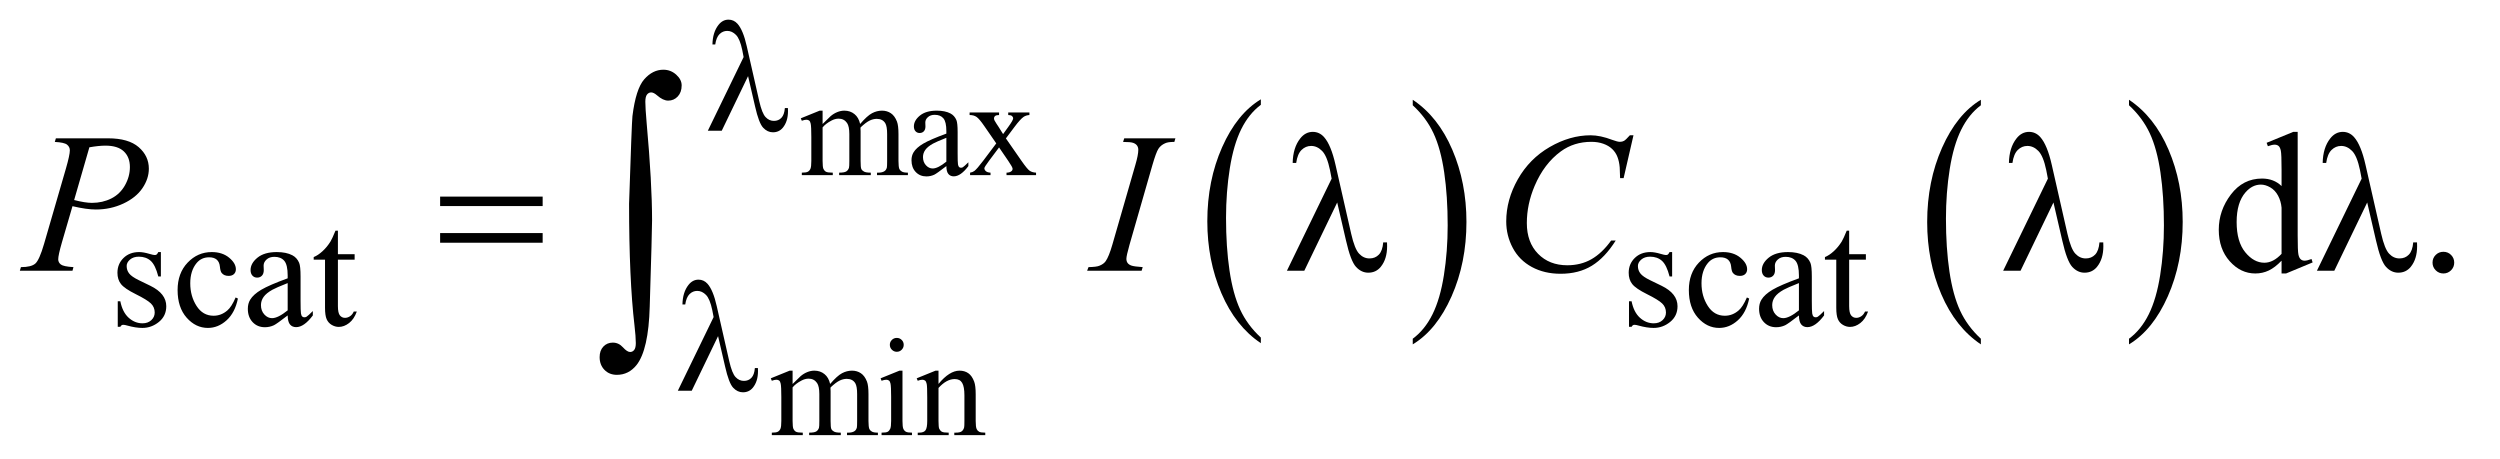 <?xml version="1.0" encoding="UTF-8"?>
<!DOCTYPE svg PUBLIC '-//W3C//DTD SVG 1.0//EN'
          'http://www.w3.org/TR/2001/REC-SVG-20010904/DTD/svg10.dtd'>
<svg stroke-dasharray="none" shape-rendering="auto" xmlns="http://www.w3.org/2000/svg" font-family="'Dialog'" text-rendering="auto" width="196" fill-opacity="1" color-interpolation="auto" color-rendering="auto" preserveAspectRatio="xMidYMid meet" font-size="12px" viewBox="0 0 196 36" fill="black" xmlns:xlink="http://www.w3.org/1999/xlink" stroke="black" image-rendering="auto" stroke-miterlimit="10" stroke-linecap="square" stroke-linejoin="miter" font-style="normal" stroke-width="1" height="36" stroke-dashoffset="0" font-weight="normal" stroke-opacity="1"
><!--Generated by the Batik Graphics2D SVG Generator--><defs id="genericDefs"
  /><g
  ><defs id="defs1"
    ><clipPath clipPathUnits="userSpaceOnUse" id="clipPath1"
      ><path d="M0.92 2.451 L124.834 2.451 L124.834 25.258 L0.92 25.258 L0.92 2.451 Z"
      /></clipPath
      ><clipPath clipPathUnits="userSpaceOnUse" id="clipPath2"
      ><path d="M29.395 78.301 L29.395 806.949 L3988.293 806.949 L3988.293 78.301 Z"
      /></clipPath
    ></defs
    ><g transform="scale(1.576,1.576) translate(-0.92,-2.451) matrix(0.031,0,0,0.031,0,0)"
    ><path d="M2052.984 620.781 L2052.984 629.797 Q2012.359 602.516 1989.719 549.703 Q1967.078 496.891 1967.078 434.125 Q1967.078 368.828 1990.891 315.188 Q2014.703 261.531 2052.984 238.438 L2052.984 247.25 Q2033.844 261.531 2021.547 286.312 Q2009.25 311.078 2003.172 349.188 Q1997.109 387.297 1997.109 428.656 Q1997.109 475.484 2002.703 513.281 Q2008.312 551.062 2019.828 575.938 Q2031.359 600.828 2052.984 620.781 Z" stroke="none" clip-path="url(#clipPath2)"
    /></g
    ><g transform="matrix(0.049,0,0,0.049,-1.45,-3.862)"
    ><path d="M2290 247.25 L2290 238.438 Q2330.625 265.516 2353.266 318.328 Q2375.906 371.125 2375.906 433.906 Q2375.906 499.203 2352.094 552.953 Q2328.281 606.703 2290 629.797 L2290 620.781 Q2309.297 606.5 2321.594 581.719 Q2333.891 556.953 2339.875 518.953 Q2345.875 480.938 2345.875 439.375 Q2345.875 392.75 2340.344 354.859 Q2334.828 316.953 2323.234 292.078 Q2311.641 267.203 2290 247.25 Z" stroke="none" clip-path="url(#clipPath2)"
    /></g
    ><g transform="matrix(0.049,0,0,0.049,-1.45,-3.862)"
    ><path d="M3198.984 620.781 L3198.984 629.797 Q3158.359 602.516 3135.719 549.703 Q3113.078 496.891 3113.078 434.125 Q3113.078 368.828 3136.891 315.188 Q3160.703 261.531 3198.984 238.438 L3198.984 247.25 Q3179.844 261.531 3167.547 286.312 Q3155.25 311.078 3149.172 349.188 Q3143.109 387.297 3143.109 428.656 Q3143.109 475.484 3148.703 513.281 Q3154.312 551.062 3165.828 575.938 Q3177.359 600.828 3198.984 620.781 Z" stroke="none" clip-path="url(#clipPath2)"
    /></g
    ><g transform="matrix(0.049,0,0,0.049,-1.45,-3.862)"
    ><path d="M3436 247.25 L3436 238.438 Q3476.625 265.516 3499.266 318.328 Q3521.906 371.125 3521.906 433.906 Q3521.906 499.203 3498.094 552.953 Q3474.281 606.703 3436 629.797 L3436 620.781 Q3455.297 606.5 3467.594 581.719 Q3479.891 556.953 3485.875 518.953 Q3491.875 480.938 3491.875 439.375 Q3491.875 392.75 3486.344 354.859 Q3480.828 316.953 3469.234 292.078 Q3457.641 267.203 3436 247.25 Z" stroke="none" clip-path="url(#clipPath2)"
    /></g
    ><g transform="matrix(0.049,0,0,0.049,-1.45,-3.862)"
    ><path d="M1345.75 277.188 Q1356.688 266.25 1358.656 264.609 Q1363.578 260.453 1369.266 258.156 Q1374.953 255.859 1380.531 255.859 Q1389.938 255.859 1396.719 261.328 Q1403.5 266.797 1405.797 277.188 Q1417.062 264.062 1424.828 259.969 Q1432.594 255.859 1440.797 255.859 Q1448.781 255.859 1454.953 259.969 Q1461.141 264.062 1464.75 273.359 Q1467.156 279.703 1467.156 293.266 L1467.156 336.359 Q1467.156 345.766 1468.578 349.266 Q1469.672 351.672 1472.625 353.375 Q1475.578 355.062 1482.25 355.062 L1482.25 359 L1432.812 359 L1432.812 355.062 L1434.891 355.062 Q1441.344 355.062 1444.953 352.547 Q1447.469 350.797 1448.562 346.969 Q1449 345.109 1449 336.359 L1449 293.266 Q1449 281.016 1446.047 275.984 Q1441.781 268.984 1432.375 268.984 Q1426.578 268.984 1420.719 271.891 Q1414.875 274.781 1406.562 282.656 L1406.344 283.859 L1406.562 288.562 L1406.562 336.359 Q1406.562 346.641 1407.703 349.156 Q1408.859 351.672 1412.031 353.375 Q1415.203 355.062 1422.859 355.062 L1422.859 359 L1372.219 359 L1372.219 355.062 Q1380.531 355.062 1383.641 353.094 Q1386.766 351.125 1387.969 347.188 Q1388.516 345.328 1388.516 336.359 L1388.516 293.266 Q1388.516 281.016 1384.906 275.656 Q1380.094 268.656 1371.453 268.656 Q1365.547 268.656 1359.75 271.828 Q1350.672 276.641 1345.75 282.656 L1345.75 336.359 Q1345.75 346.203 1347.109 349.156 Q1348.484 352.109 1351.156 353.594 Q1353.844 355.062 1362.047 355.062 L1362.047 359 L1312.5 359 L1312.5 355.062 Q1319.391 355.062 1322.125 353.594 Q1324.859 352.109 1326.281 348.891 Q1327.703 345.656 1327.703 336.359 L1327.703 298.078 Q1327.703 281.562 1326.719 276.75 Q1325.953 273.141 1324.312 271.781 Q1322.672 270.406 1319.828 270.406 Q1316.766 270.406 1312.5 272.047 L1310.859 268.109 L1341.047 255.859 L1345.75 255.859 L1345.75 277.188 ZM1543.766 344.562 Q1528.344 356.484 1524.406 358.344 Q1518.5 361.078 1511.828 361.078 Q1501.438 361.078 1494.703 353.969 Q1487.984 346.859 1487.984 335.266 Q1487.984 327.938 1491.266 322.578 Q1495.75 315.141 1506.844 308.578 Q1517.953 302.016 1543.766 292.609 L1543.766 288.672 Q1543.766 273.688 1539 268.109 Q1534.25 262.531 1525.172 262.531 Q1518.281 262.531 1514.234 266.25 Q1510.078 269.969 1510.078 274.781 L1510.297 281.125 Q1510.297 286.156 1507.719 288.891 Q1505.156 291.625 1501 291.625 Q1496.953 291.625 1494.375 288.781 Q1491.812 285.938 1491.812 281.016 Q1491.812 271.609 1501.438 263.734 Q1511.062 255.859 1528.453 255.859 Q1541.797 255.859 1550.328 260.344 Q1556.781 263.734 1559.844 270.953 Q1561.812 275.656 1561.812 290.203 L1561.812 324.219 Q1561.812 338.547 1562.359 341.781 Q1562.906 345 1564.156 346.094 Q1565.422 347.188 1567.062 347.188 Q1568.812 347.188 1570.125 346.422 Q1572.422 345 1578.984 338.438 L1578.984 344.562 Q1566.734 360.969 1555.578 360.969 Q1550.219 360.969 1547.047 357.25 Q1543.875 353.531 1543.766 344.562 ZM1543.766 337.453 L1543.766 299.281 Q1527.25 305.844 1522.438 308.578 Q1513.797 313.391 1510.078 318.641 Q1506.359 323.891 1506.359 330.125 Q1506.359 338 1511.062 343.203 Q1515.766 348.391 1521.891 348.391 Q1530.203 348.391 1543.766 337.453 ZM1580.953 258.812 L1628.094 258.812 L1628.094 262.859 Q1623.609 262.859 1621.797 264.391 Q1620 265.922 1620 268.438 Q1620 271.062 1623.828 276.531 Q1625.031 278.281 1627.438 282 L1634.547 293.375 L1642.75 282 Q1650.625 271.172 1650.625 268.328 Q1650.625 266.031 1648.766 264.453 Q1646.906 262.859 1642.75 262.859 L1642.75 258.812 L1676.656 258.812 L1676.656 262.859 Q1671.297 263.188 1667.359 265.812 Q1662 269.531 1652.703 282 L1639.031 300.266 L1663.969 336.141 Q1673.156 349.375 1677.094 352.062 Q1681.031 354.734 1687.266 355.062 L1687.266 359 L1640.016 359 L1640.016 355.062 Q1644.938 355.062 1647.672 352.875 Q1649.75 351.344 1649.75 348.828 Q1649.75 346.312 1642.75 336.141 L1628.094 314.703 L1612.016 336.141 Q1604.578 346.094 1604.578 347.953 Q1604.578 350.578 1607.031 352.719 Q1609.5 354.844 1614.422 355.062 L1614.422 359 L1581.719 359 L1581.719 355.062 Q1585.656 354.516 1588.609 352.328 Q1592.766 349.156 1602.609 336.141 L1623.609 308.25 L1604.578 280.688 Q1596.484 268.875 1592.047 265.875 Q1587.625 262.859 1580.953 262.859 L1580.953 258.812 Z" stroke="none" clip-path="url(#clipPath2)"
    /></g
    ><g transform="matrix(0.049,0,0,0.049,-1.45,-3.862)"
    ><path d="M1297.75 693.188 Q1308.688 682.25 1310.656 680.609 Q1315.578 676.453 1321.266 674.156 Q1326.953 671.859 1332.531 671.859 Q1341.938 671.859 1348.719 677.328 Q1355.5 682.797 1357.797 693.188 Q1369.062 680.062 1376.828 675.969 Q1384.594 671.859 1392.797 671.859 Q1400.781 671.859 1406.953 675.969 Q1413.141 680.062 1416.75 689.359 Q1419.156 695.703 1419.156 709.266 L1419.156 752.359 Q1419.156 761.766 1420.578 765.266 Q1421.672 767.672 1424.625 769.375 Q1427.578 771.062 1434.25 771.062 L1434.25 775 L1384.812 775 L1384.812 771.062 L1386.891 771.062 Q1393.344 771.062 1396.953 768.547 Q1399.469 766.797 1400.562 762.969 Q1401 761.109 1401 752.359 L1401 709.266 Q1401 697.016 1398.047 691.984 Q1393.781 684.984 1384.375 684.984 Q1378.578 684.984 1372.719 687.891 Q1366.875 690.781 1358.562 698.656 L1358.344 699.859 L1358.562 704.562 L1358.562 752.359 Q1358.562 762.641 1359.703 765.156 Q1360.859 767.672 1364.031 769.375 Q1367.203 771.062 1374.859 771.062 L1374.859 775 L1324.219 775 L1324.219 771.062 Q1332.531 771.062 1335.641 769.094 Q1338.766 767.125 1339.969 763.188 Q1340.516 761.328 1340.516 752.359 L1340.516 709.266 Q1340.516 697.016 1336.906 691.656 Q1332.094 684.656 1323.453 684.656 Q1317.547 684.656 1311.75 687.828 Q1302.672 692.641 1297.75 698.656 L1297.75 752.359 Q1297.75 762.203 1299.109 765.156 Q1300.484 768.109 1303.156 769.594 Q1305.844 771.062 1314.047 771.062 L1314.047 775 L1264.5 775 L1264.5 771.062 Q1271.391 771.062 1274.125 769.594 Q1276.859 768.109 1278.281 764.891 Q1279.703 761.656 1279.703 752.359 L1279.703 714.078 Q1279.703 697.562 1278.719 692.75 Q1277.953 689.141 1276.312 687.781 Q1274.672 686.406 1271.828 686.406 Q1268.766 686.406 1264.5 688.047 L1262.859 684.109 L1293.047 671.859 L1297.75 671.859 L1297.75 693.188 ZM1464.484 619.469 Q1469.078 619.469 1472.297 622.703 Q1475.531 625.922 1475.531 630.516 Q1475.531 635.109 1472.297 638.391 Q1469.078 641.672 1464.484 641.672 Q1459.891 641.672 1456.609 638.391 Q1453.328 635.109 1453.328 630.516 Q1453.328 625.922 1456.547 622.703 Q1459.781 619.469 1464.484 619.469 ZM1473.562 671.859 L1473.562 752.359 Q1473.562 761.766 1474.922 764.891 Q1476.297 768 1478.969 769.531 Q1481.656 771.062 1488.766 771.062 L1488.766 775 L1440.094 775 L1440.094 771.062 Q1447.422 771.062 1449.938 769.641 Q1452.453 768.219 1453.922 764.938 Q1455.406 761.656 1455.406 752.359 L1455.406 713.75 Q1455.406 697.453 1454.422 692.641 Q1453.656 689.141 1452.016 687.781 Q1450.375 686.406 1447.531 686.406 Q1444.469 686.406 1440.094 688.047 L1438.562 684.109 L1468.75 671.859 L1473.562 671.859 ZM1531.203 693.078 Q1548.812 671.859 1564.781 671.859 Q1572.984 671.859 1578.891 675.969 Q1584.797 680.062 1588.297 689.469 Q1590.703 696.031 1590.703 709.594 L1590.703 752.359 Q1590.703 761.875 1592.234 765.266 Q1593.438 768 1596.109 769.531 Q1598.797 771.062 1606.016 771.062 L1606.016 775 L1556.469 775 L1556.469 771.062 L1558.547 771.062 Q1565.547 771.062 1568.328 768.938 Q1571.125 766.797 1572.219 762.641 Q1572.656 761 1572.656 752.359 L1572.656 711.344 Q1572.656 697.672 1569.094 691.5 Q1565.547 685.312 1557.125 685.312 Q1544.109 685.312 1531.203 699.531 L1531.203 752.359 Q1531.203 762.531 1532.406 764.938 Q1533.938 768.109 1536.609 769.594 Q1539.297 771.062 1547.5 771.062 L1547.5 775 L1497.953 775 L1497.953 771.062 L1500.141 771.062 Q1507.797 771.062 1510.469 767.188 Q1513.156 763.297 1513.156 752.359 L1513.156 715.172 Q1513.156 697.125 1512.328 693.188 Q1511.516 689.25 1509.812 687.828 Q1508.125 686.406 1505.281 686.406 Q1502.219 686.406 1497.953 688.047 L1496.312 684.109 L1526.5 671.859 L1531.203 671.859 L1531.203 693.078 Z" stroke="none" clip-path="url(#clipPath2)"
    /></g
    ><g transform="matrix(0.049,0,0,0.049,-1.45,-3.862)"
    ><path d="M287 482.125 L287 521.125 L282.875 521.125 Q278.125 502.75 270.688 496.125 Q263.25 489.5 251.75 489.5 Q243 489.5 237.625 494.125 Q232.25 498.75 232.25 504.375 Q232.25 511.375 236.25 516.375 Q240.125 521.5 252 527.25 L270.25 536.125 Q295.625 548.5 295.625 568.75 Q295.625 584.375 283.812 593.938 Q272 603.5 257.375 603.5 Q246.875 603.5 233.375 599.75 Q229.25 598.5 226.625 598.5 Q223.75 598.5 222.125 601.75 L218 601.75 L218 560.875 L222.125 560.875 Q225.625 578.375 235.5 587.25 Q245.375 596.125 257.625 596.125 Q266.25 596.125 271.688 591.062 Q277.125 586 277.125 578.875 Q277.125 570.25 271.062 564.375 Q265 558.5 246.875 549.5 Q228.75 540.5 223.125 533.25 Q217.5 526.125 217.5 515.25 Q217.5 501.125 227.188 491.625 Q236.875 482.125 252.25 482.125 Q259 482.125 268.625 485 Q275 486.875 277.125 486.875 Q279.125 486.875 280.25 486 Q281.375 485.125 282.875 482.125 L287 482.125 ZM410.25 556.5 Q405.625 579.125 392.125 591.312 Q378.625 603.5 362.25 603.5 Q342.75 603.5 328.25 587.125 Q313.75 570.75 313.75 542.875 Q313.75 515.875 329.812 499 Q345.875 482.125 368.375 482.125 Q385.25 482.125 396.125 491.062 Q407 500 407 509.625 Q407 514.375 403.938 517.312 Q400.875 520.25 395.375 520.25 Q388 520.25 384.25 515.5 Q382.125 512.875 381.438 505.5 Q380.75 498.125 376.375 494.25 Q372 490.5 364.25 490.5 Q351.75 490.5 344.125 499.75 Q334 512 334 532.125 Q334 552.625 344.062 568.312 Q354.125 584 371.25 584 Q383.5 584 393.25 575.625 Q400.125 569.875 406.625 554.75 L410.25 556.5 ZM489.875 583.5 Q472.25 597.125 467.75 599.25 Q461 602.375 453.375 602.375 Q441.5 602.375 433.812 594.25 Q426.125 586.125 426.125 572.875 Q426.125 564.5 429.875 558.375 Q435 549.875 447.688 542.375 Q460.375 534.875 489.875 524.125 L489.875 519.625 Q489.875 502.5 484.438 496.125 Q479 489.75 468.625 489.75 Q460.75 489.75 456.125 494 Q451.375 498.25 451.375 503.75 L451.625 511 Q451.625 516.75 448.688 519.875 Q445.75 523 441 523 Q436.375 523 433.438 519.75 Q430.5 516.5 430.5 510.875 Q430.5 500.125 441.5 491.125 Q452.5 482.125 472.375 482.125 Q487.625 482.125 497.375 487.25 Q504.75 491.125 508.25 499.375 Q510.5 504.75 510.5 521.375 L510.5 560.25 Q510.5 576.625 511.125 580.312 Q511.75 584 513.188 585.25 Q514.625 586.5 516.5 586.5 Q518.5 586.5 520 585.625 Q522.625 584 530.125 576.5 L530.125 583.5 Q516.125 602.25 503.375 602.25 Q497.25 602.25 493.625 598 Q490 593.75 489.875 583.5 ZM489.875 575.375 L489.875 531.75 Q471 539.25 465.5 542.375 Q455.625 547.875 451.375 553.875 Q447.125 559.875 447.125 567 Q447.125 576 452.5 581.938 Q457.875 587.875 464.875 587.875 Q474.375 587.875 489.875 575.375 ZM570.25 447.875 L570.25 485.5 L597 485.5 L597 494.25 L570.25 494.25 L570.25 568.5 Q570.25 579.625 573.438 583.5 Q576.625 587.375 581.625 587.375 Q585.75 587.375 589.625 584.812 Q593.5 582.25 595.625 577.25 L600.5 577.25 Q596.125 589.5 588.125 595.688 Q580.125 601.875 571.625 601.875 Q565.875 601.875 560.375 598.688 Q554.875 595.5 552.25 589.562 Q549.625 583.625 549.625 571.25 L549.625 494.25 L531.5 494.25 L531.5 490.125 Q538.375 487.375 545.562 480.812 Q552.75 474.25 558.375 465.25 Q561.25 460.5 566.375 447.875 L570.25 447.875 ZM2705 482.125 L2705 521.125 L2700.875 521.125 Q2696.125 502.75 2688.688 496.125 Q2681.25 489.5 2669.75 489.5 Q2661 489.5 2655.625 494.125 Q2650.25 498.75 2650.25 504.375 Q2650.25 511.375 2654.25 516.375 Q2658.125 521.5 2670 527.25 L2688.25 536.125 Q2713.625 548.5 2713.625 568.75 Q2713.625 584.375 2701.812 593.938 Q2690 603.5 2675.375 603.5 Q2664.875 603.5 2651.375 599.75 Q2647.25 598.5 2644.625 598.5 Q2641.75 598.5 2640.125 601.75 L2636 601.75 L2636 560.875 L2640.125 560.875 Q2643.625 578.375 2653.5 587.25 Q2663.375 596.125 2675.625 596.125 Q2684.25 596.125 2689.688 591.062 Q2695.125 586 2695.125 578.875 Q2695.125 570.25 2689.062 564.375 Q2683 558.5 2664.875 549.5 Q2646.75 540.5 2641.125 533.25 Q2635.5 526.125 2635.5 515.25 Q2635.5 501.125 2645.188 491.625 Q2654.875 482.125 2670.25 482.125 Q2677 482.125 2686.625 485 Q2693 486.875 2695.125 486.875 Q2697.125 486.875 2698.25 486 Q2699.375 485.125 2700.875 482.125 L2705 482.125 ZM2828.25 556.5 Q2823.625 579.125 2810.125 591.312 Q2796.625 603.5 2780.25 603.5 Q2760.75 603.5 2746.25 587.125 Q2731.75 570.75 2731.75 542.875 Q2731.75 515.875 2747.812 499 Q2763.875 482.125 2786.375 482.125 Q2803.25 482.125 2814.125 491.062 Q2825 500 2825 509.625 Q2825 514.375 2821.938 517.312 Q2818.875 520.25 2813.375 520.25 Q2806 520.25 2802.25 515.5 Q2800.125 512.875 2799.438 505.5 Q2798.75 498.125 2794.375 494.25 Q2790 490.5 2782.25 490.5 Q2769.75 490.5 2762.125 499.75 Q2752 512 2752 532.125 Q2752 552.625 2762.062 568.312 Q2772.125 584 2789.25 584 Q2801.5 584 2811.25 575.625 Q2818.125 569.875 2824.625 554.75 L2828.25 556.5 ZM2907.875 583.5 Q2890.25 597.125 2885.75 599.25 Q2879 602.375 2871.375 602.375 Q2859.5 602.375 2851.812 594.25 Q2844.125 586.125 2844.125 572.875 Q2844.125 564.5 2847.875 558.375 Q2853 549.875 2865.688 542.375 Q2878.375 534.875 2907.875 524.125 L2907.875 519.625 Q2907.875 502.5 2902.438 496.125 Q2897 489.75 2886.625 489.75 Q2878.75 489.75 2874.125 494 Q2869.375 498.25 2869.375 503.75 L2869.625 511 Q2869.625 516.75 2866.688 519.875 Q2863.75 523 2859 523 Q2854.375 523 2851.438 519.75 Q2848.5 516.5 2848.5 510.875 Q2848.5 500.125 2859.5 491.125 Q2870.5 482.125 2890.375 482.125 Q2905.625 482.125 2915.375 487.25 Q2922.75 491.125 2926.25 499.375 Q2928.5 504.75 2928.5 521.375 L2928.5 560.25 Q2928.5 576.625 2929.125 580.312 Q2929.75 584 2931.188 585.25 Q2932.625 586.5 2934.5 586.5 Q2936.5 586.5 2938 585.625 Q2940.625 584 2948.125 576.5 L2948.125 583.5 Q2934.125 602.25 2921.375 602.25 Q2915.25 602.25 2911.625 598 Q2908 593.75 2907.875 583.5 ZM2907.875 575.375 L2907.875 531.75 Q2889 539.25 2883.5 542.375 Q2873.625 547.875 2869.375 553.875 Q2865.125 559.875 2865.125 567 Q2865.125 576 2870.5 581.938 Q2875.875 587.875 2882.875 587.875 Q2892.375 587.875 2907.875 575.375 ZM2988.25 447.875 L2988.25 485.5 L3015 485.5 L3015 494.25 L2988.25 494.25 L2988.25 568.5 Q2988.25 579.625 2991.438 583.5 Q2994.625 587.375 2999.625 587.375 Q3003.75 587.375 3007.625 584.812 Q3011.5 582.25 3013.625 577.25 L3018.5 577.25 Q3014.125 589.5 3006.125 595.688 Q2998.125 601.875 2989.625 601.875 Q2983.875 601.875 2978.375 598.688 Q2972.875 595.5 2970.25 589.562 Q2967.625 583.625 2967.625 571.25 L2967.625 494.25 L2949.5 494.25 L2949.5 490.125 Q2956.375 487.375 2963.562 480.812 Q2970.75 474.25 2976.375 465.25 Q2979.25 460.5 2984.375 447.875 L2988.25 447.875 Z" stroke="none" clip-path="url(#clipPath2)"
    /></g
    ><g transform="matrix(0.049,0,0,0.049,-1.45,-3.862)"
    ><path d="M3680.094 495.906 Q3669.625 506.844 3659.625 511.609 Q3649.625 516.375 3638.062 516.375 Q3614.625 516.375 3597.125 496.766 Q3579.625 477.156 3579.625 446.375 Q3579.625 415.594 3599 390.047 Q3618.375 364.5 3648.844 364.5 Q3667.75 364.5 3680.094 376.531 L3680.094 350.125 Q3680.094 325.594 3678.922 319.969 Q3677.75 314.344 3675.25 312.312 Q3672.75 310.281 3669 310.281 Q3664.938 310.281 3658.219 312.781 L3656.188 307.312 L3698.844 289.812 L3705.875 289.812 L3705.875 455.281 Q3705.875 480.438 3707.047 485.984 Q3708.219 491.531 3710.797 493.719 Q3713.375 495.906 3716.812 495.906 Q3721.031 495.906 3728.062 493.25 L3729.781 498.719 L3687.281 516.375 L3680.094 516.375 L3680.094 495.906 ZM3680.094 484.969 L3680.094 411.219 Q3679.156 400.594 3674.469 391.844 Q3669.781 383.094 3662.047 378.641 Q3654.312 374.188 3646.969 374.188 Q3633.219 374.188 3622.438 386.531 Q3608.219 402.781 3608.219 434.031 Q3608.219 465.594 3621.969 482.391 Q3635.719 499.188 3652.594 499.188 Q3666.812 499.188 3680.094 484.969 ZM3939 481.688 Q3946.344 481.688 3951.344 486.766 Q3956.344 491.844 3956.344 499.031 Q3956.344 506.219 3951.266 511.297 Q3946.188 516.375 3939 516.375 Q3931.812 516.375 3926.734 511.297 Q3921.656 506.219 3921.656 499.031 Q3921.656 491.688 3926.734 486.688 Q3931.812 481.688 3939 481.688 Z" stroke="none" clip-path="url(#clipPath2)"
    /></g
    ><g transform="matrix(0.049,0,0,0.049,-1.45,-3.862)"
    ><path d="M119 300.125 L202.438 300.125 Q235.25 300.125 251.5 314.266 Q267.75 328.406 267.75 348.719 Q267.75 364.812 257.438 379.969 Q247.125 395.125 226.812 404.578 Q206.5 414.031 182.906 414.031 Q168.219 414.031 145.562 408.719 L128.688 466.531 Q122.75 487.156 122.75 493.719 Q122.75 498.719 126.969 502 Q131.188 505.281 147.125 506.219 L145.562 512 L61.344 512 L63.062 506.219 Q79.625 506.219 86.109 500.516 Q92.594 494.812 100.094 469.031 L135.094 348.406 Q141.344 326.688 141.344 319.344 Q141.344 313.875 136.891 310.281 Q132.438 306.688 117.281 305.906 L119 300.125 ZM148.219 398.875 Q165.875 403.406 176.656 403.406 Q193.688 403.406 207.672 396.375 Q221.656 389.344 229.547 375.281 Q237.438 361.219 237.438 346.062 Q237.438 330.281 227.75 321.062 Q218.062 311.844 198.375 311.844 Q187.75 311.844 172.594 314.5 L148.219 398.875 ZM1857.906 506.219 L1856.188 512 L1769 512 L1771.188 506.219 Q1784.312 505.906 1788.531 504.031 Q1795.406 501.375 1798.688 496.688 Q1803.844 489.344 1809.312 470.438 L1846.188 342.625 Q1850.875 326.688 1850.875 318.562 Q1850.875 314.5 1848.844 311.688 Q1846.812 308.875 1842.672 307.391 Q1838.531 305.906 1826.5 305.906 L1828.375 300.125 L1910.25 300.125 L1908.531 305.906 Q1898.531 305.75 1893.688 308.094 Q1886.656 311.219 1882.984 317 Q1879.312 322.781 1873.531 342.625 L1836.812 470.438 Q1831.812 488.094 1831.812 492.938 Q1831.812 496.844 1833.766 499.578 Q1835.719 502.312 1840.016 503.797 Q1844.312 505.281 1857.906 506.219 ZM2643.156 295.281 L2627.375 363.875 L2621.75 363.875 L2621.125 346.688 Q2620.344 337.312 2617.531 329.969 Q2614.719 322.625 2609.094 317.234 Q2603.469 311.844 2594.875 308.797 Q2586.281 305.75 2575.812 305.75 Q2547.844 305.75 2526.906 321.062 Q2500.188 340.594 2485.031 376.219 Q2472.531 405.594 2472.531 435.75 Q2472.531 466.531 2490.5 484.891 Q2508.469 503.25 2537.219 503.25 Q2558.938 503.25 2575.891 493.562 Q2592.844 483.875 2607.375 463.719 L2614.719 463.719 Q2597.531 491.062 2576.594 503.953 Q2555.656 516.844 2526.438 516.844 Q2500.5 516.844 2480.5 505.984 Q2460.5 495.125 2450.031 475.438 Q2439.562 455.75 2439.562 433.094 Q2439.562 398.406 2458.156 365.594 Q2476.75 332.781 2509.172 314.031 Q2541.594 295.281 2574.562 295.281 Q2590.031 295.281 2609.25 302.625 Q2617.688 305.75 2621.438 305.75 Q2625.188 305.75 2628 304.188 Q2630.812 302.625 2637.375 295.281 L2643.156 295.281 Z" stroke="none" clip-path="url(#clipPath2)"
    /></g
    ><g transform="matrix(0.049,0,0,0.049,-1.45,-3.862)"
    ><path d="M1226.5 200.625 L1184.375 288 L1162.125 288 L1219.375 170.125 L1217.25 159.125 Q1213.5 141.125 1207.188 134.688 Q1200.875 128.25 1193.125 128.25 Q1186.125 128.25 1180.875 133.375 Q1175.625 138.5 1174 150 L1169.5 150 Q1169.875 130.5 1179.125 118.75 Q1185.75 110.25 1195.25 110.25 Q1203.625 110.25 1209.625 116.875 Q1218.625 127 1224.375 152.625 L1244.375 240.625 Q1248.875 260.375 1254.625 266.25 Q1260.25 272.25 1267.875 272.25 Q1275.125 272.25 1279.812 267.375 Q1284.5 262.5 1285.375 251.75 L1290.25 251.75 Q1290.375 255 1290.375 256.625 Q1290.375 273 1282.25 283 Q1276.125 290.5 1266.25 290.5 Q1257.5 290.5 1250.625 283.125 Q1243.75 275.75 1237.75 249.25 L1226.5 200.625 Z" stroke="none" clip-path="url(#clipPath2)"
    /></g
    ><g transform="matrix(0.049,0,0,0.049,-1.45,-3.862)"
    ><path d="M1178.5 616.625 L1136.375 704 L1114.125 704 L1171.375 586.125 L1169.25 575.125 Q1165.5 557.125 1159.188 550.688 Q1152.875 544.25 1145.125 544.25 Q1138.125 544.25 1132.875 549.375 Q1127.625 554.5 1126 566 L1121.5 566 Q1121.875 546.5 1131.125 534.75 Q1137.75 526.25 1147.25 526.25 Q1155.625 526.25 1161.625 532.875 Q1170.625 543 1176.375 568.625 L1196.375 656.625 Q1200.875 676.375 1206.625 682.25 Q1212.25 688.25 1219.875 688.25 Q1227.125 688.25 1231.812 683.375 Q1236.5 678.5 1237.375 667.75 L1242.25 667.75 Q1242.375 671 1242.375 672.625 Q1242.375 689 1234.25 699 Q1228.125 706.5 1218.25 706.5 Q1209.5 706.5 1202.625 699.125 Q1195.75 691.75 1189.75 665.25 L1178.5 616.625 Z" stroke="none" clip-path="url(#clipPath2)"
    /></g
    ><g transform="matrix(0.049,0,0,0.049,-1.45,-3.862)"
    ><path d="M733.781 393.406 L897.844 393.406 L897.844 408.562 L733.781 408.562 L733.781 393.406 ZM733.781 451.688 L897.844 451.688 L897.844 467.156 L733.781 467.156 L733.781 451.688 ZM2169.125 402.781 L2116.469 512 L2088.656 512 L2160.219 364.656 L2157.562 350.906 Q2152.875 328.406 2144.984 320.359 Q2137.094 312.312 2127.406 312.312 Q2118.656 312.312 2112.094 318.719 Q2105.531 325.125 2103.5 339.5 L2097.875 339.5 Q2098.344 315.125 2109.906 300.438 Q2118.188 289.812 2130.062 289.812 Q2140.531 289.812 2148.031 298.094 Q2159.281 310.75 2166.469 342.781 L2191.469 452.781 Q2197.094 477.469 2204.281 484.812 Q2211.312 492.312 2220.844 492.312 Q2229.906 492.312 2235.766 486.219 Q2241.625 480.125 2242.719 466.688 L2248.812 466.688 Q2248.969 470.75 2248.969 472.781 Q2248.969 493.25 2238.812 505.75 Q2231.156 515.125 2218.812 515.125 Q2207.875 515.125 2199.281 505.906 Q2190.688 496.688 2183.188 463.562 L2169.125 402.781 ZM3315.125 402.781 L3262.469 512 L3234.656 512 L3306.219 364.656 L3303.562 350.906 Q3298.875 328.406 3290.984 320.359 Q3283.094 312.312 3273.406 312.312 Q3264.656 312.312 3258.094 318.719 Q3251.531 325.125 3249.5 339.5 L3243.875 339.5 Q3244.344 315.125 3255.906 300.438 Q3264.188 289.812 3276.062 289.812 Q3286.531 289.812 3294.031 298.094 Q3305.281 310.75 3312.469 342.781 L3337.469 452.781 Q3343.094 477.469 3350.281 484.812 Q3357.312 492.312 3366.844 492.312 Q3375.906 492.312 3381.766 486.219 Q3387.625 480.125 3388.719 466.688 L3394.812 466.688 Q3394.969 470.75 3394.969 472.781 Q3394.969 493.25 3384.812 505.75 Q3377.156 515.125 3364.812 515.125 Q3353.875 515.125 3345.281 505.906 Q3336.688 496.688 3329.188 463.562 L3315.125 402.781 ZM3817.125 402.781 L3764.469 512 L3736.656 512 L3808.219 364.656 L3805.562 350.906 Q3800.875 328.406 3792.984 320.359 Q3785.094 312.312 3775.406 312.312 Q3766.656 312.312 3760.094 318.719 Q3753.531 325.125 3751.5 339.5 L3745.875 339.5 Q3746.344 315.125 3757.906 300.438 Q3766.188 289.812 3778.062 289.812 Q3788.531 289.812 3796.031 298.094 Q3807.281 310.75 3814.469 342.781 L3839.469 452.781 Q3845.094 477.469 3852.281 484.812 Q3859.312 492.312 3868.844 492.312 Q3877.906 492.312 3883.766 486.219 Q3889.625 480.125 3890.719 466.688 L3896.812 466.688 Q3896.969 470.75 3896.969 472.781 Q3896.969 493.25 3886.812 505.75 Q3879.156 515.125 3866.812 515.125 Q3855.875 515.125 3847.281 505.906 Q3838.688 496.688 3831.188 463.562 L3817.125 402.781 Z" stroke="none" clip-path="url(#clipPath2)"
    /></g
    ><g transform="matrix(0.049,0,0,0.049,-1.45,-3.862)"
    ><path d="M1036.109 404.812 Q1040.328 275.672 1041.5 264.656 Q1046.891 221.062 1060.359 205.719 Q1073.844 190.359 1090.953 190.359 Q1102.672 190.359 1111.453 198.219 Q1120.25 206.062 1120.25 215.438 Q1120.25 226.453 1114.031 233.141 Q1107.828 239.812 1098.688 239.812 Q1090.484 239.812 1080.875 231.375 Q1075.484 226.688 1071.5 226.688 Q1067.516 226.688 1064.812 230.094 Q1062.125 233.484 1062.125 241.688 Q1062.125 251.531 1064.234 275.672 Q1072.906 371.766 1072.906 431.531 Q1072.906 447.234 1069.156 569.344 Q1067.281 638.484 1048.062 662.859 Q1035.406 678.562 1016.656 678.562 Q1004.469 678.562 996.734 670.594 Q989 662.625 989 650.203 Q989 639.656 994.969 633.328 Q1000.953 627 1010.094 627 Q1019.469 627 1026.266 634.5 Q1033.062 642 1037.75 642 Q1041.734 642 1044.312 638.719 Q1046.891 635.438 1046.891 627.703 Q1046.891 617.859 1044.781 599.578 Q1036.109 525.75 1036.109 404.812 Z" stroke="none" clip-path="url(#clipPath2)"
    /></g
  ></g
></svg
>
